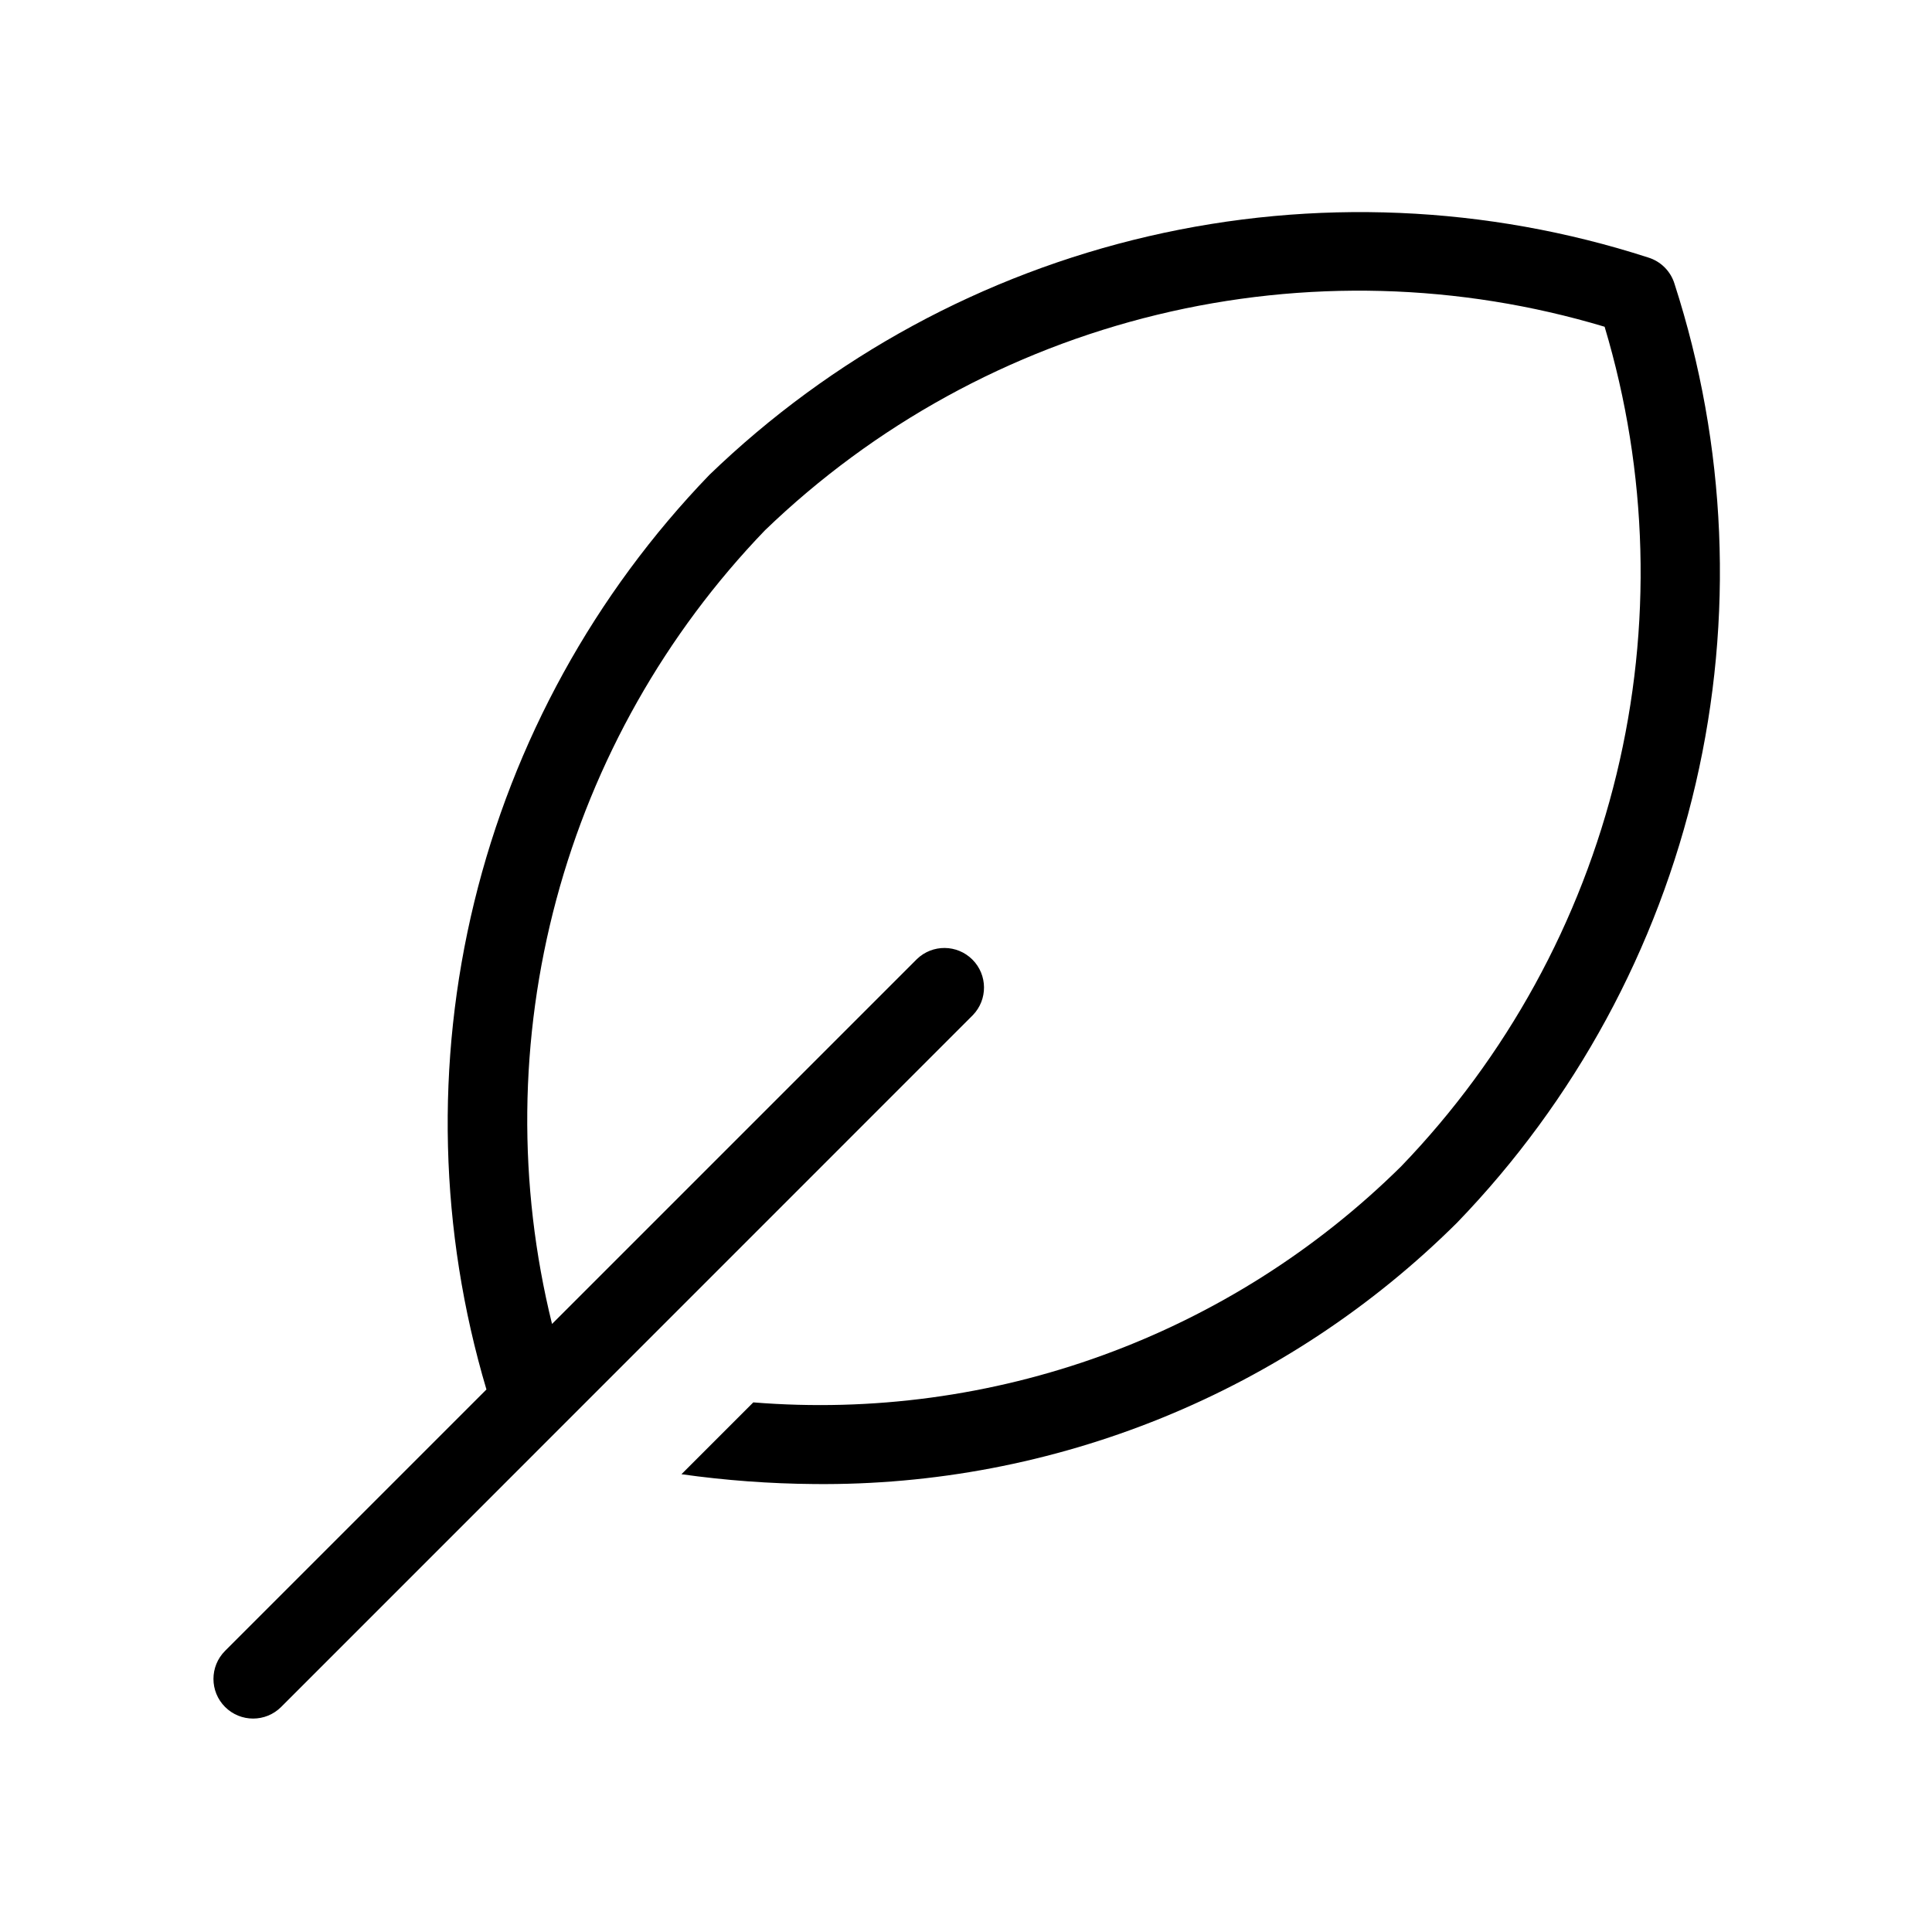 <?xml version="1.0" encoding="UTF-8"?>
<!-- Uploaded to: ICON Repo, www.iconrepo.com, Generator: ICON Repo Mixer Tools -->
<svg fill="#000000" width="800px" height="800px" version="1.1" viewBox="144 144 512 512" xmlns="http://www.w3.org/2000/svg">
 <path d="m203.64 581.5 69.273-69.273c-12.496-42.012-13.609-86.59-3.231-129.17 10.379-42.586 31.879-81.648 62.301-113.2 32.359-31.238 72.594-53.098 116.41-63.25 43.82-10.148 89.57-8.203 132.37 5.625 3.363 1.02 5.996 3.648 7.012 7.012 13.824 42.801 15.766 88.551 5.617 132.36-10.148 43.816-32.008 84.055-63.242 116.41-22.383 22.254-48.965 39.84-78.199 51.73-29.238 11.891-60.547 17.855-92.109 17.543-11.793-0.09-23.566-0.961-35.246-2.602l19.039-19.039h0.004c31.43 2.547 63.039-1.719 92.668-12.512 29.629-10.793 56.578-27.859 79.004-50.023 27.914-28.977 47.617-64.855 57.094-103.96 9.477-39.102 8.383-80.02-3.164-118.56-38.543-11.562-79.465-12.66-118.57-3.18-39.105 9.48-74.98 29.199-103.95 57.129-26.406 27.434-45.43 61.113-55.297 97.891-9.867 36.781-10.258 75.461-1.129 112.43l96.691-96.691c4.117-3.977 10.664-3.922 14.711 0.129 4.051 4.047 4.106 10.594 0.129 14.711l-183.32 183.35c-4.102 4.102-10.758 4.102-14.859 0-4.106-4.106-4.106-10.758 0-14.863z"/>
</svg>